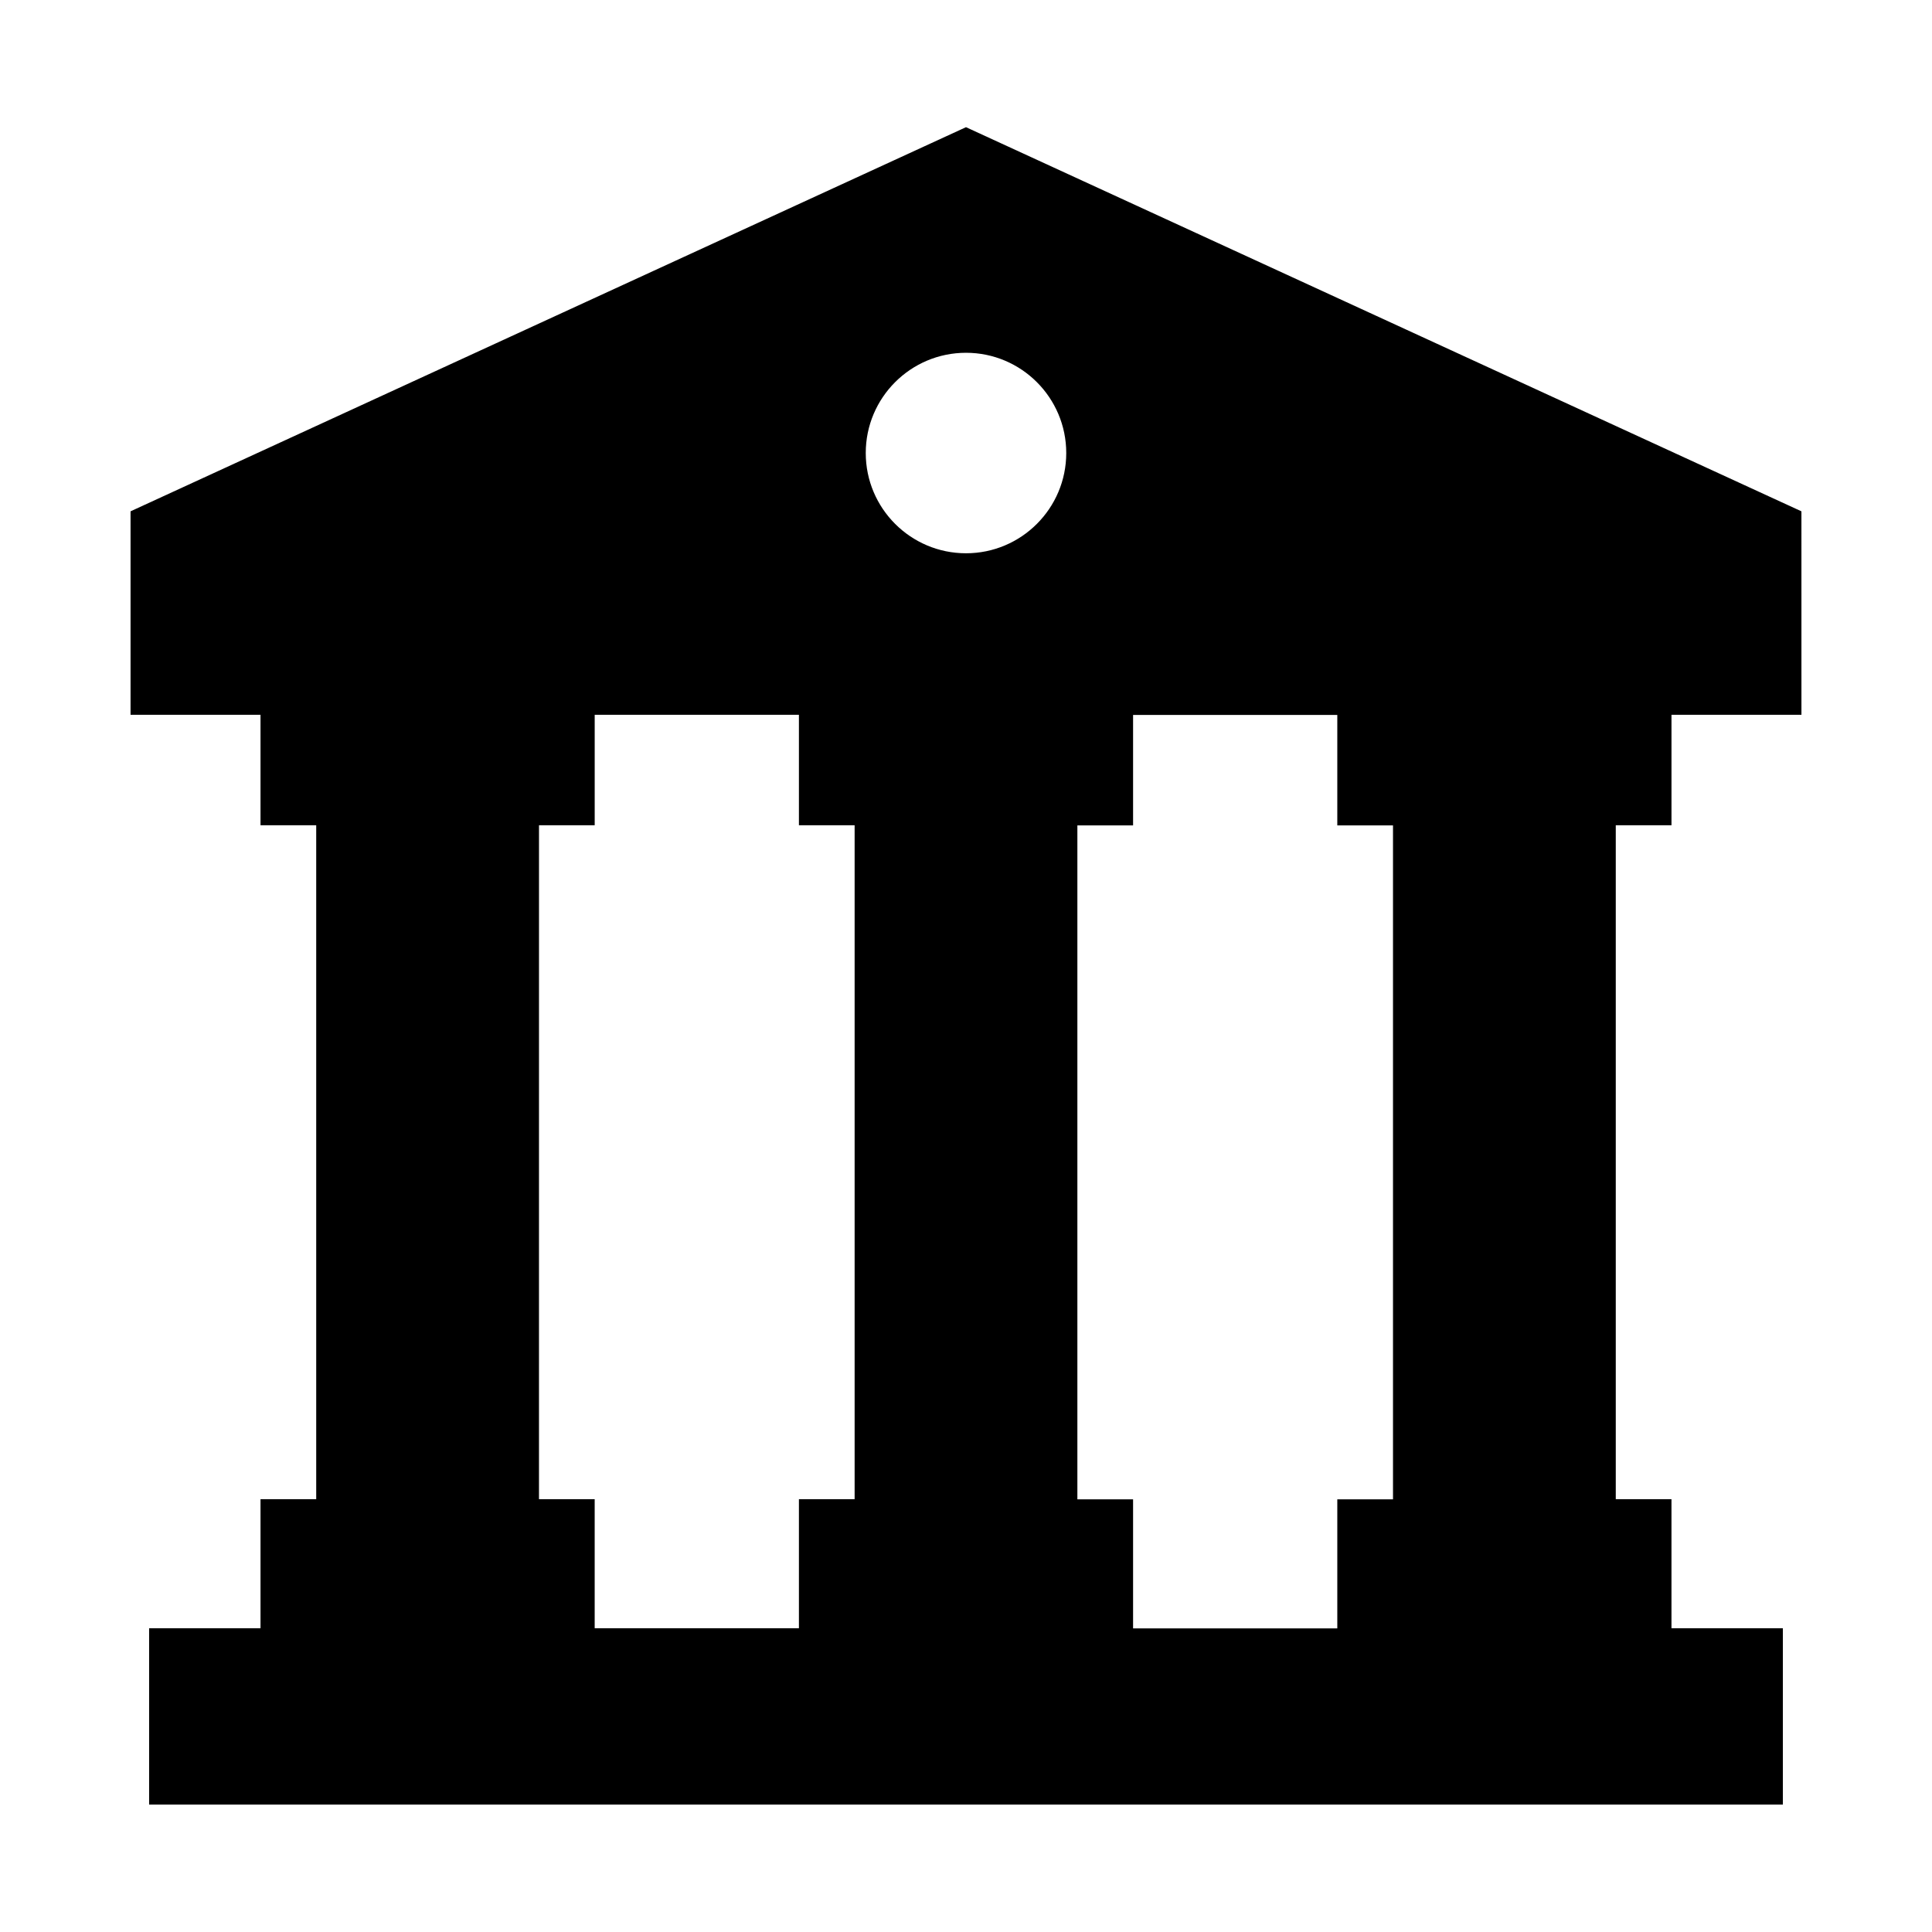 <?xml version="1.0" encoding="UTF-8"?>
<!-- Uploaded to: SVG Repo, www.svgrepo.com, Generator: SVG Repo Mixer Tools -->
<svg fill="#000000" width="800px" height="800px" version="1.1" viewBox="144 144 512 512" xmlns="http://www.w3.org/2000/svg">
 <path d="m586.96 362.7v-29.273h34.441l-0.004-53.922-221.4-101.8-221.4 101.8v53.922h34.441v29.273h14.762v178.6h-14.762v34.195h-29.52v46.738h432.96v-46.738h-29.52v-34.195h-14.762v-178.6zm-88.562 212.84h-54.121v-34.195h-14.762v-178.6h14.762v-29.273h54.121v29.273h14.762v178.6h-14.762zm-98.398-338.05c14.66 0 26.566 11.906 26.566 26.566s-11.906 26.566-26.566 26.566-26.566-11.906-26.566-26.566c-0.004-14.66 11.902-26.566 26.566-26.566zm-113.16 125.21h14.762v-29.273h54.121v29.273h14.762v178.6h-14.762v34.195h-54.125v-34.195h-14.762z"/>
</svg>
